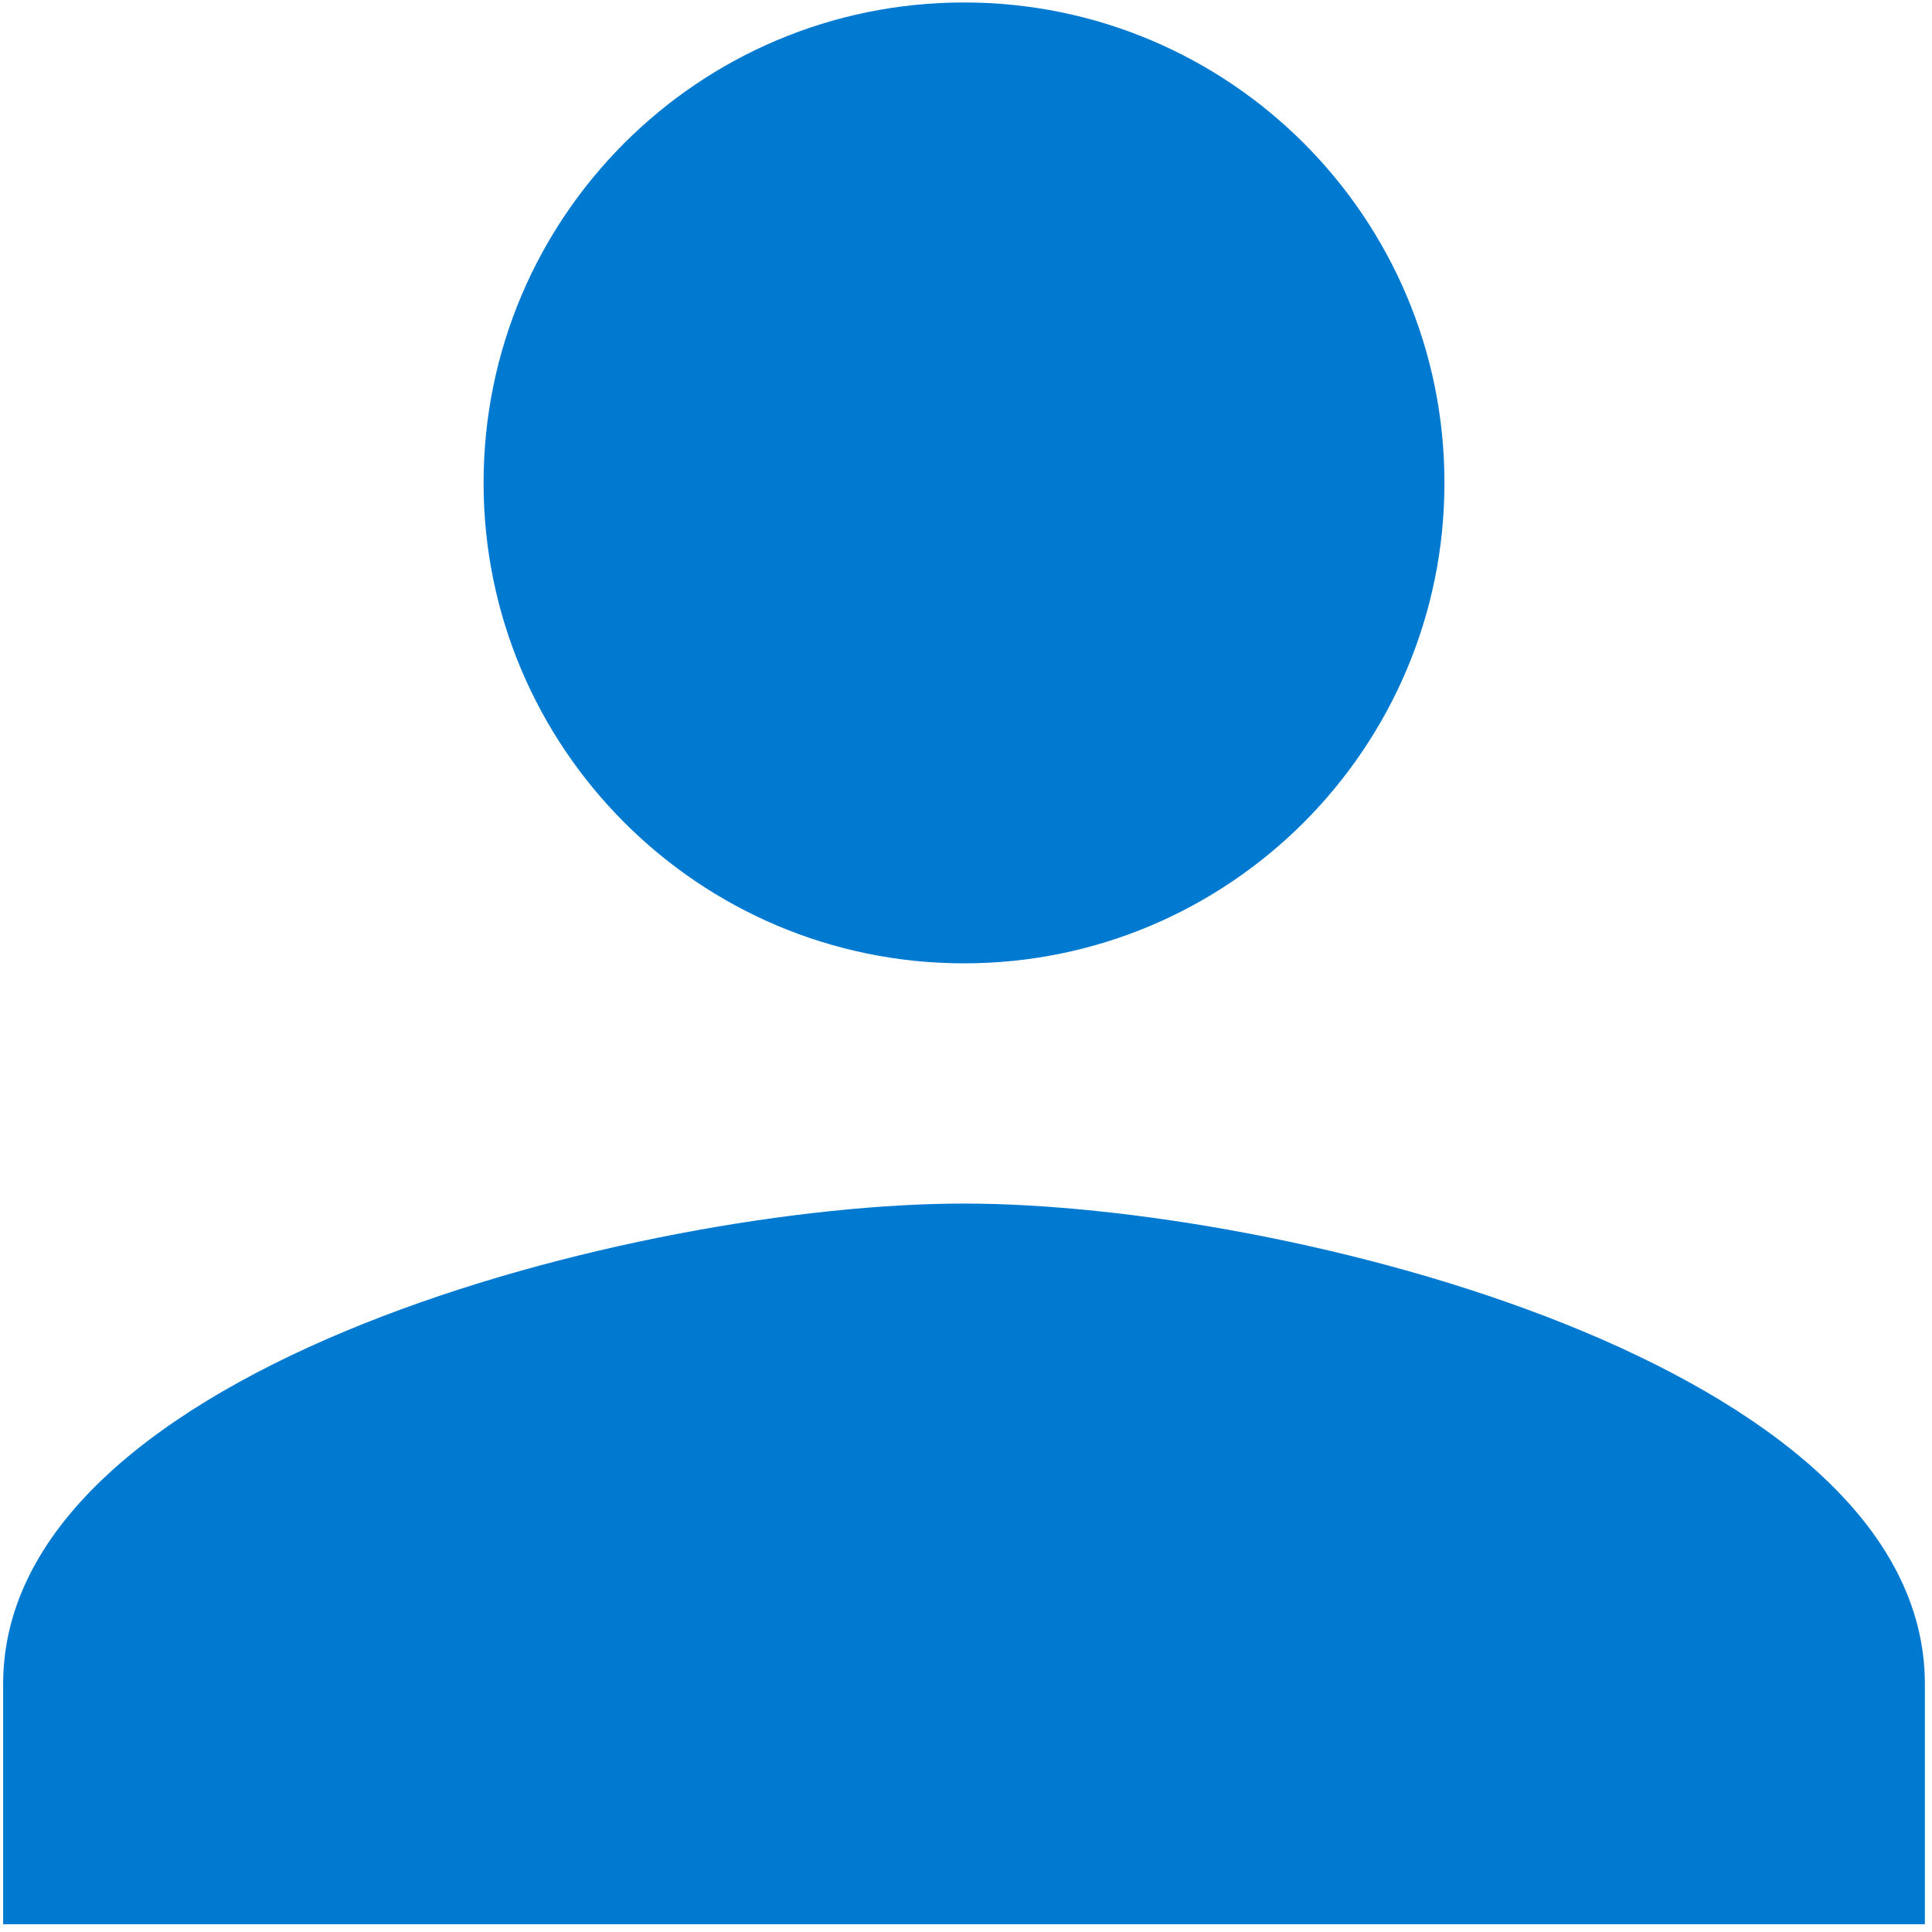 <svg width="245" height="245" viewBox="0 0 245 245" fill="none" xmlns="http://www.w3.org/2000/svg">
<path d="M122.247 0.314C88.587 0.314 61.323 27.578 61.323 61.239C61.323 94.824 88.587 122.163 122.247 122.163C155.908 122.163 183.172 94.824 183.172 61.239C183.172 27.578 155.908 0.314 122.247 0.314ZM122.247 152.626C81.656 152.626 0.398 172.959 0.398 213.55V244.012H244.096V213.55C244.096 172.959 162.838 152.626 122.247 152.626Z" fill="#0079D1"/>
</svg>
